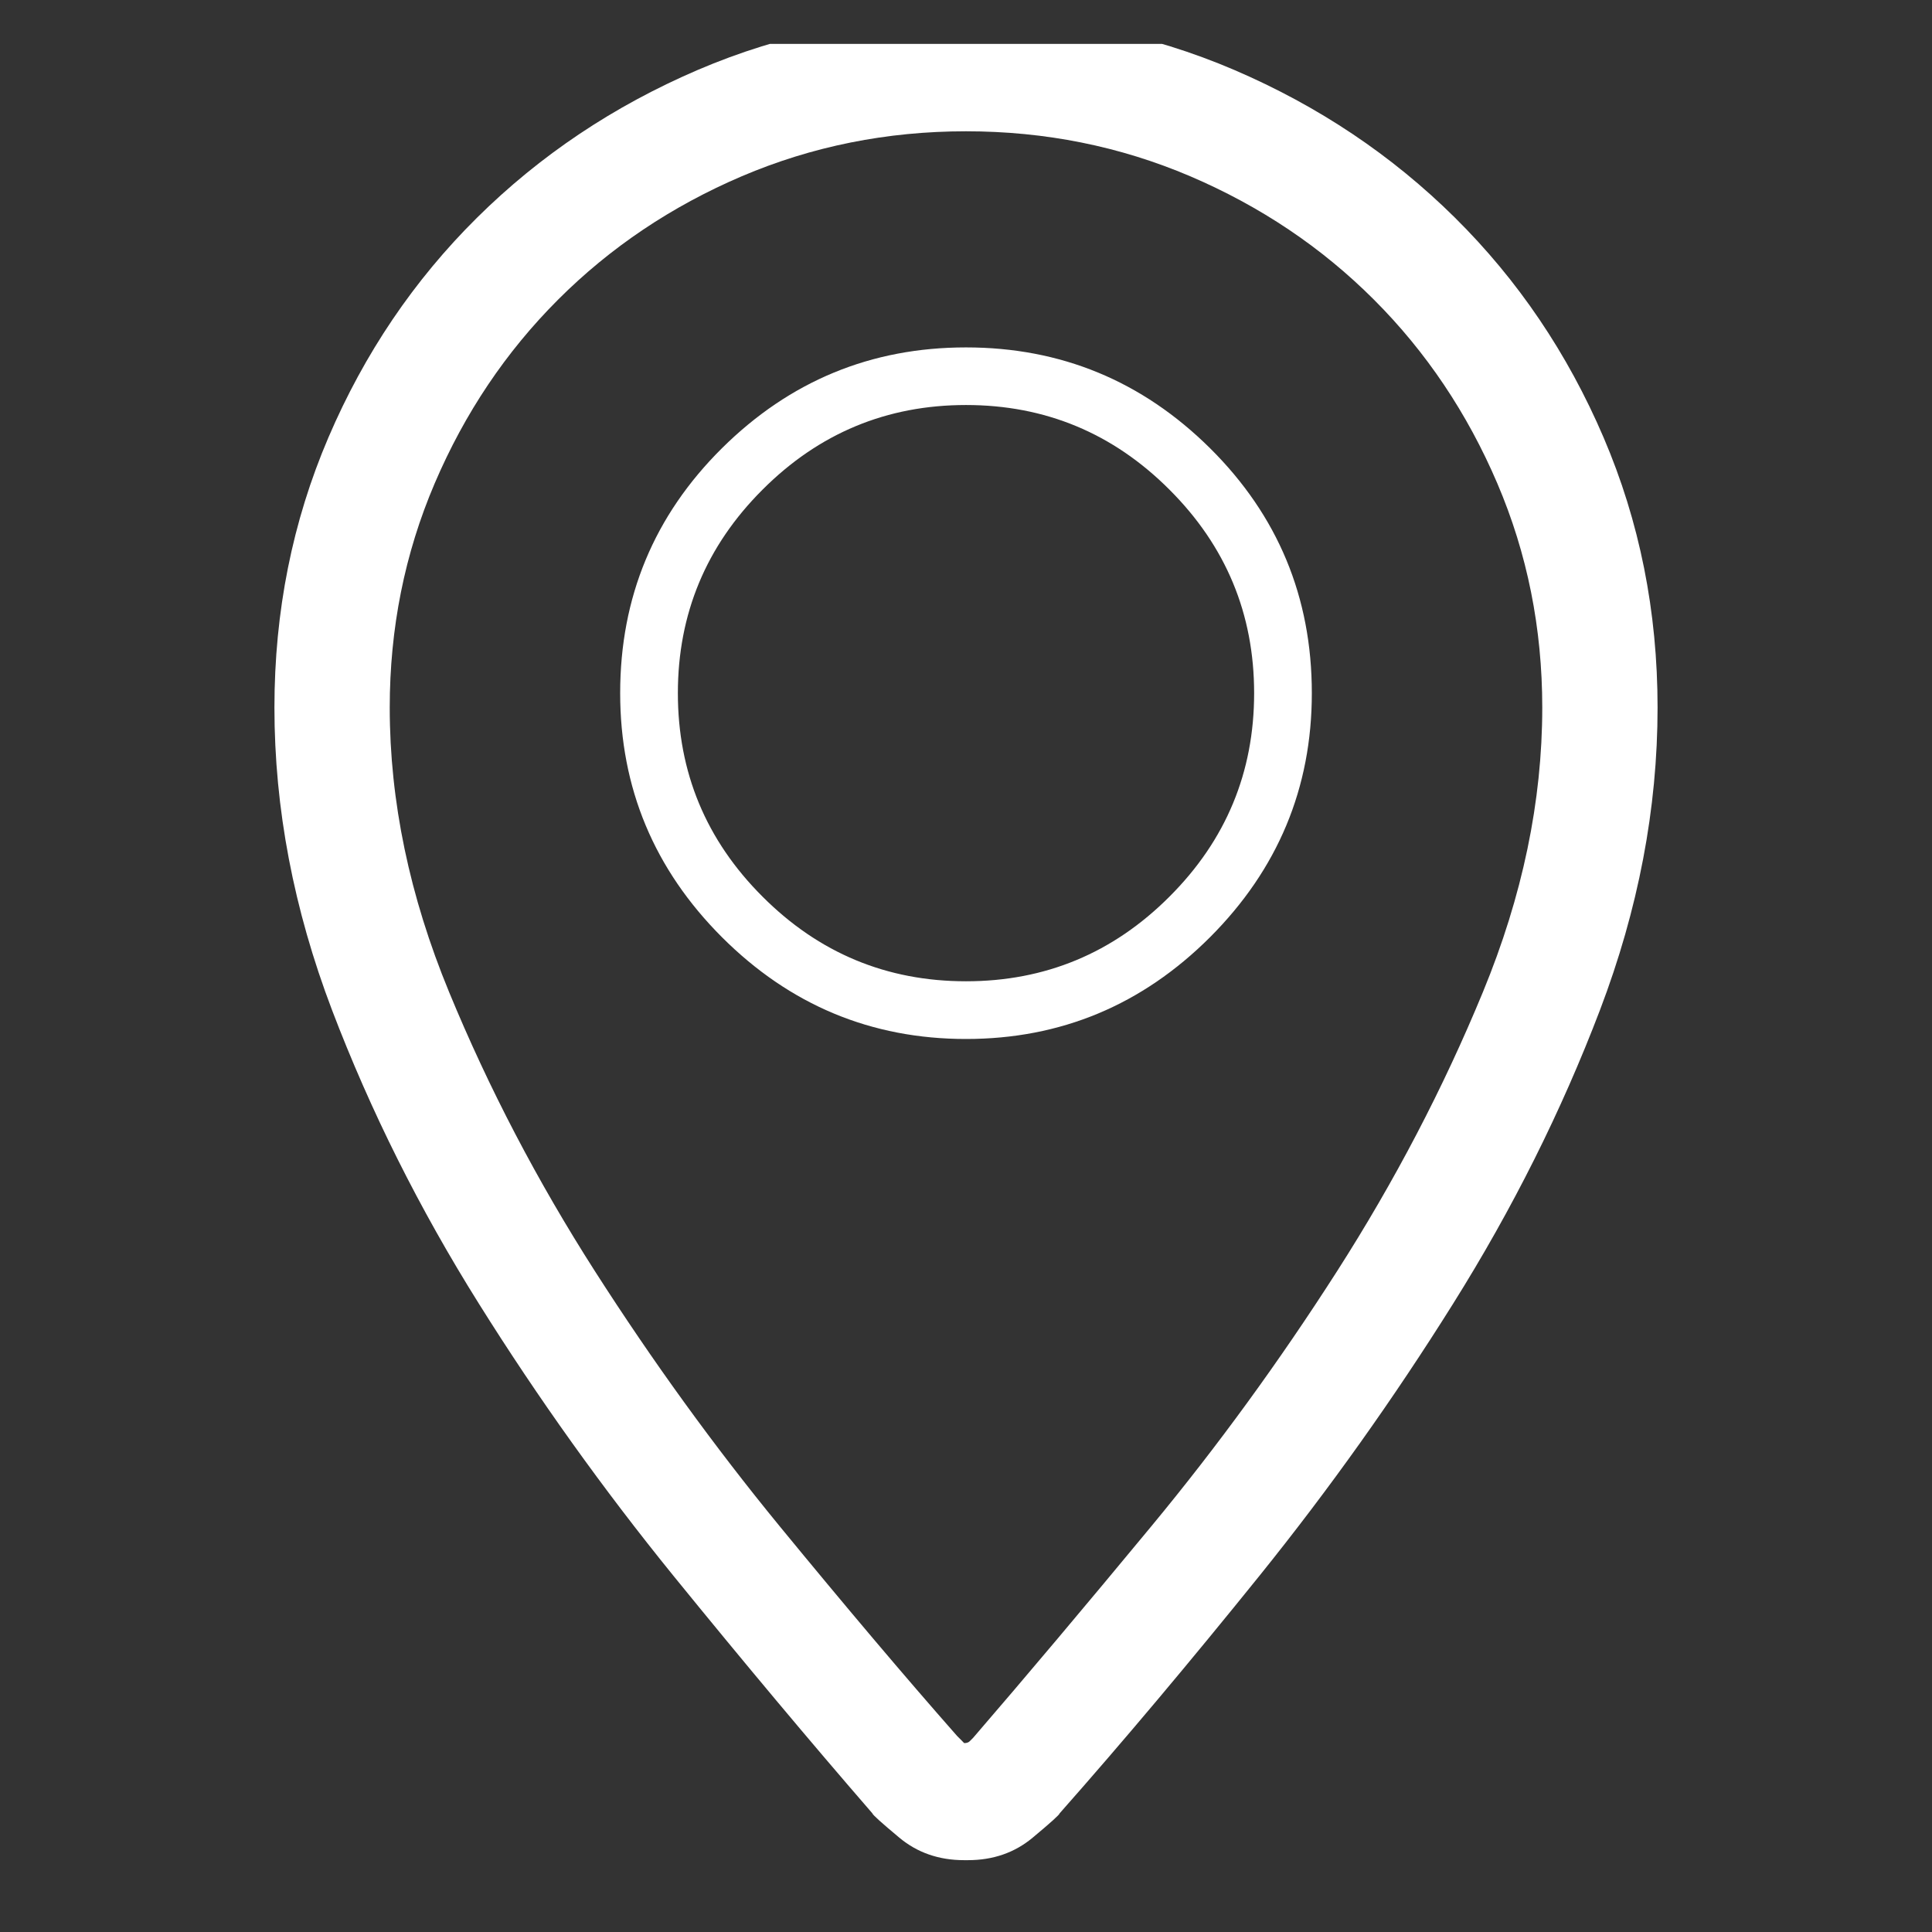 <svg width="22" height="22" viewBox="0 0 22 22" fill="none" xmlns="http://www.w3.org/2000/svg">
<rect x="0" y="0" width="22" height="22" fill="#333333" stroke="none"/>
<g clip-path="url(#clip0_40_772)">
<path d="M11 11.831C12.08 11.831 13.006 11.444 13.779 10.672C14.551 9.899 14.938 8.973 14.938 7.893C14.938 6.799 14.551 5.87 13.779 5.104C13.006 4.338 12.08 3.956 11 3.956C9.92 3.956 8.994 4.338 8.221 5.104C7.449 5.87 7.062 6.799 7.062 7.893C7.062 8.973 7.449 9.899 8.221 10.672C8.994 11.444 9.92 11.831 11 11.831ZM11 4.612C11.902 4.612 12.675 4.933 13.317 5.576C13.96 6.218 14.281 6.991 14.281 7.893C14.281 8.795 13.96 9.568 13.317 10.21C12.675 10.853 11.902 11.174 11 11.174C10.098 11.174 9.325 10.853 8.683 10.21C8.04 9.568 7.719 8.795 7.719 7.893C7.719 6.991 8.04 6.218 8.683 5.576C9.325 4.933 10.098 4.612 11 4.612ZM11 0.182C9.92 0.182 8.901 0.387 7.944 0.797C6.987 1.208 6.15 1.768 5.432 2.479C4.714 3.19 4.15 4.024 3.74 4.981C3.33 5.938 3.125 6.963 3.125 8.057C3.125 9.206 3.344 10.354 3.781 11.502C4.219 12.651 4.776 13.765 5.453 14.845C6.129 15.925 6.868 16.957 7.667 17.942C8.467 18.926 9.223 19.829 9.934 20.649C9.934 20.663 10.036 20.755 10.241 20.926C10.446 21.097 10.692 21.182 10.979 21.182C10.979 21.182 10.986 21.182 11 21.182C11.014 21.182 11.021 21.182 11.021 21.182C11.308 21.182 11.554 21.097 11.759 20.926C11.964 20.755 12.066 20.663 12.066 20.649C12.791 19.829 13.55 18.926 14.343 17.942C15.136 16.957 15.871 15.925 16.547 14.845C17.224 13.765 17.781 12.651 18.219 11.502C18.656 10.354 18.875 9.206 18.875 8.057C18.875 6.963 18.67 5.938 18.26 4.981C17.85 4.024 17.286 3.19 16.568 2.479C15.85 1.768 15.013 1.208 14.056 0.797C13.099 0.387 12.08 0.182 11 0.182ZM11.082 19.788C11.068 19.801 11.055 19.815 11.041 19.829C11.027 19.842 11.007 19.849 10.979 19.849C10.979 19.849 10.969 19.839 10.949 19.818C10.928 19.798 10.911 19.781 10.898 19.767C10.296 19.084 9.623 18.287 8.877 17.378C8.132 16.469 7.432 15.502 6.775 14.476C6.119 13.451 5.565 12.391 5.114 11.297C4.663 10.204 4.438 9.124 4.438 8.057C4.438 7.155 4.608 6.304 4.95 5.504C5.292 4.704 5.76 4.007 6.355 3.412C6.95 2.817 7.647 2.349 8.447 2.007C9.247 1.666 10.098 1.495 11 1.495C11.902 1.495 12.753 1.666 13.553 2.007C14.353 2.349 15.05 2.817 15.645 3.412C16.24 4.007 16.708 4.704 17.05 5.504C17.392 6.304 17.562 7.155 17.562 8.057C17.562 9.124 17.337 10.204 16.886 11.297C16.435 12.391 15.881 13.451 15.225 14.476C14.568 15.502 13.864 16.469 13.112 17.378C12.36 18.287 11.684 19.09 11.082 19.788Z" fill="#fff"/>
</g>
<defs>
<clipPath id="clip0_40_772">
<rect width="21" height="21" fill="white" transform="matrix(1 0 0 -1 0.5 21.5)"/>
</clipPath>
</defs>
</svg>
